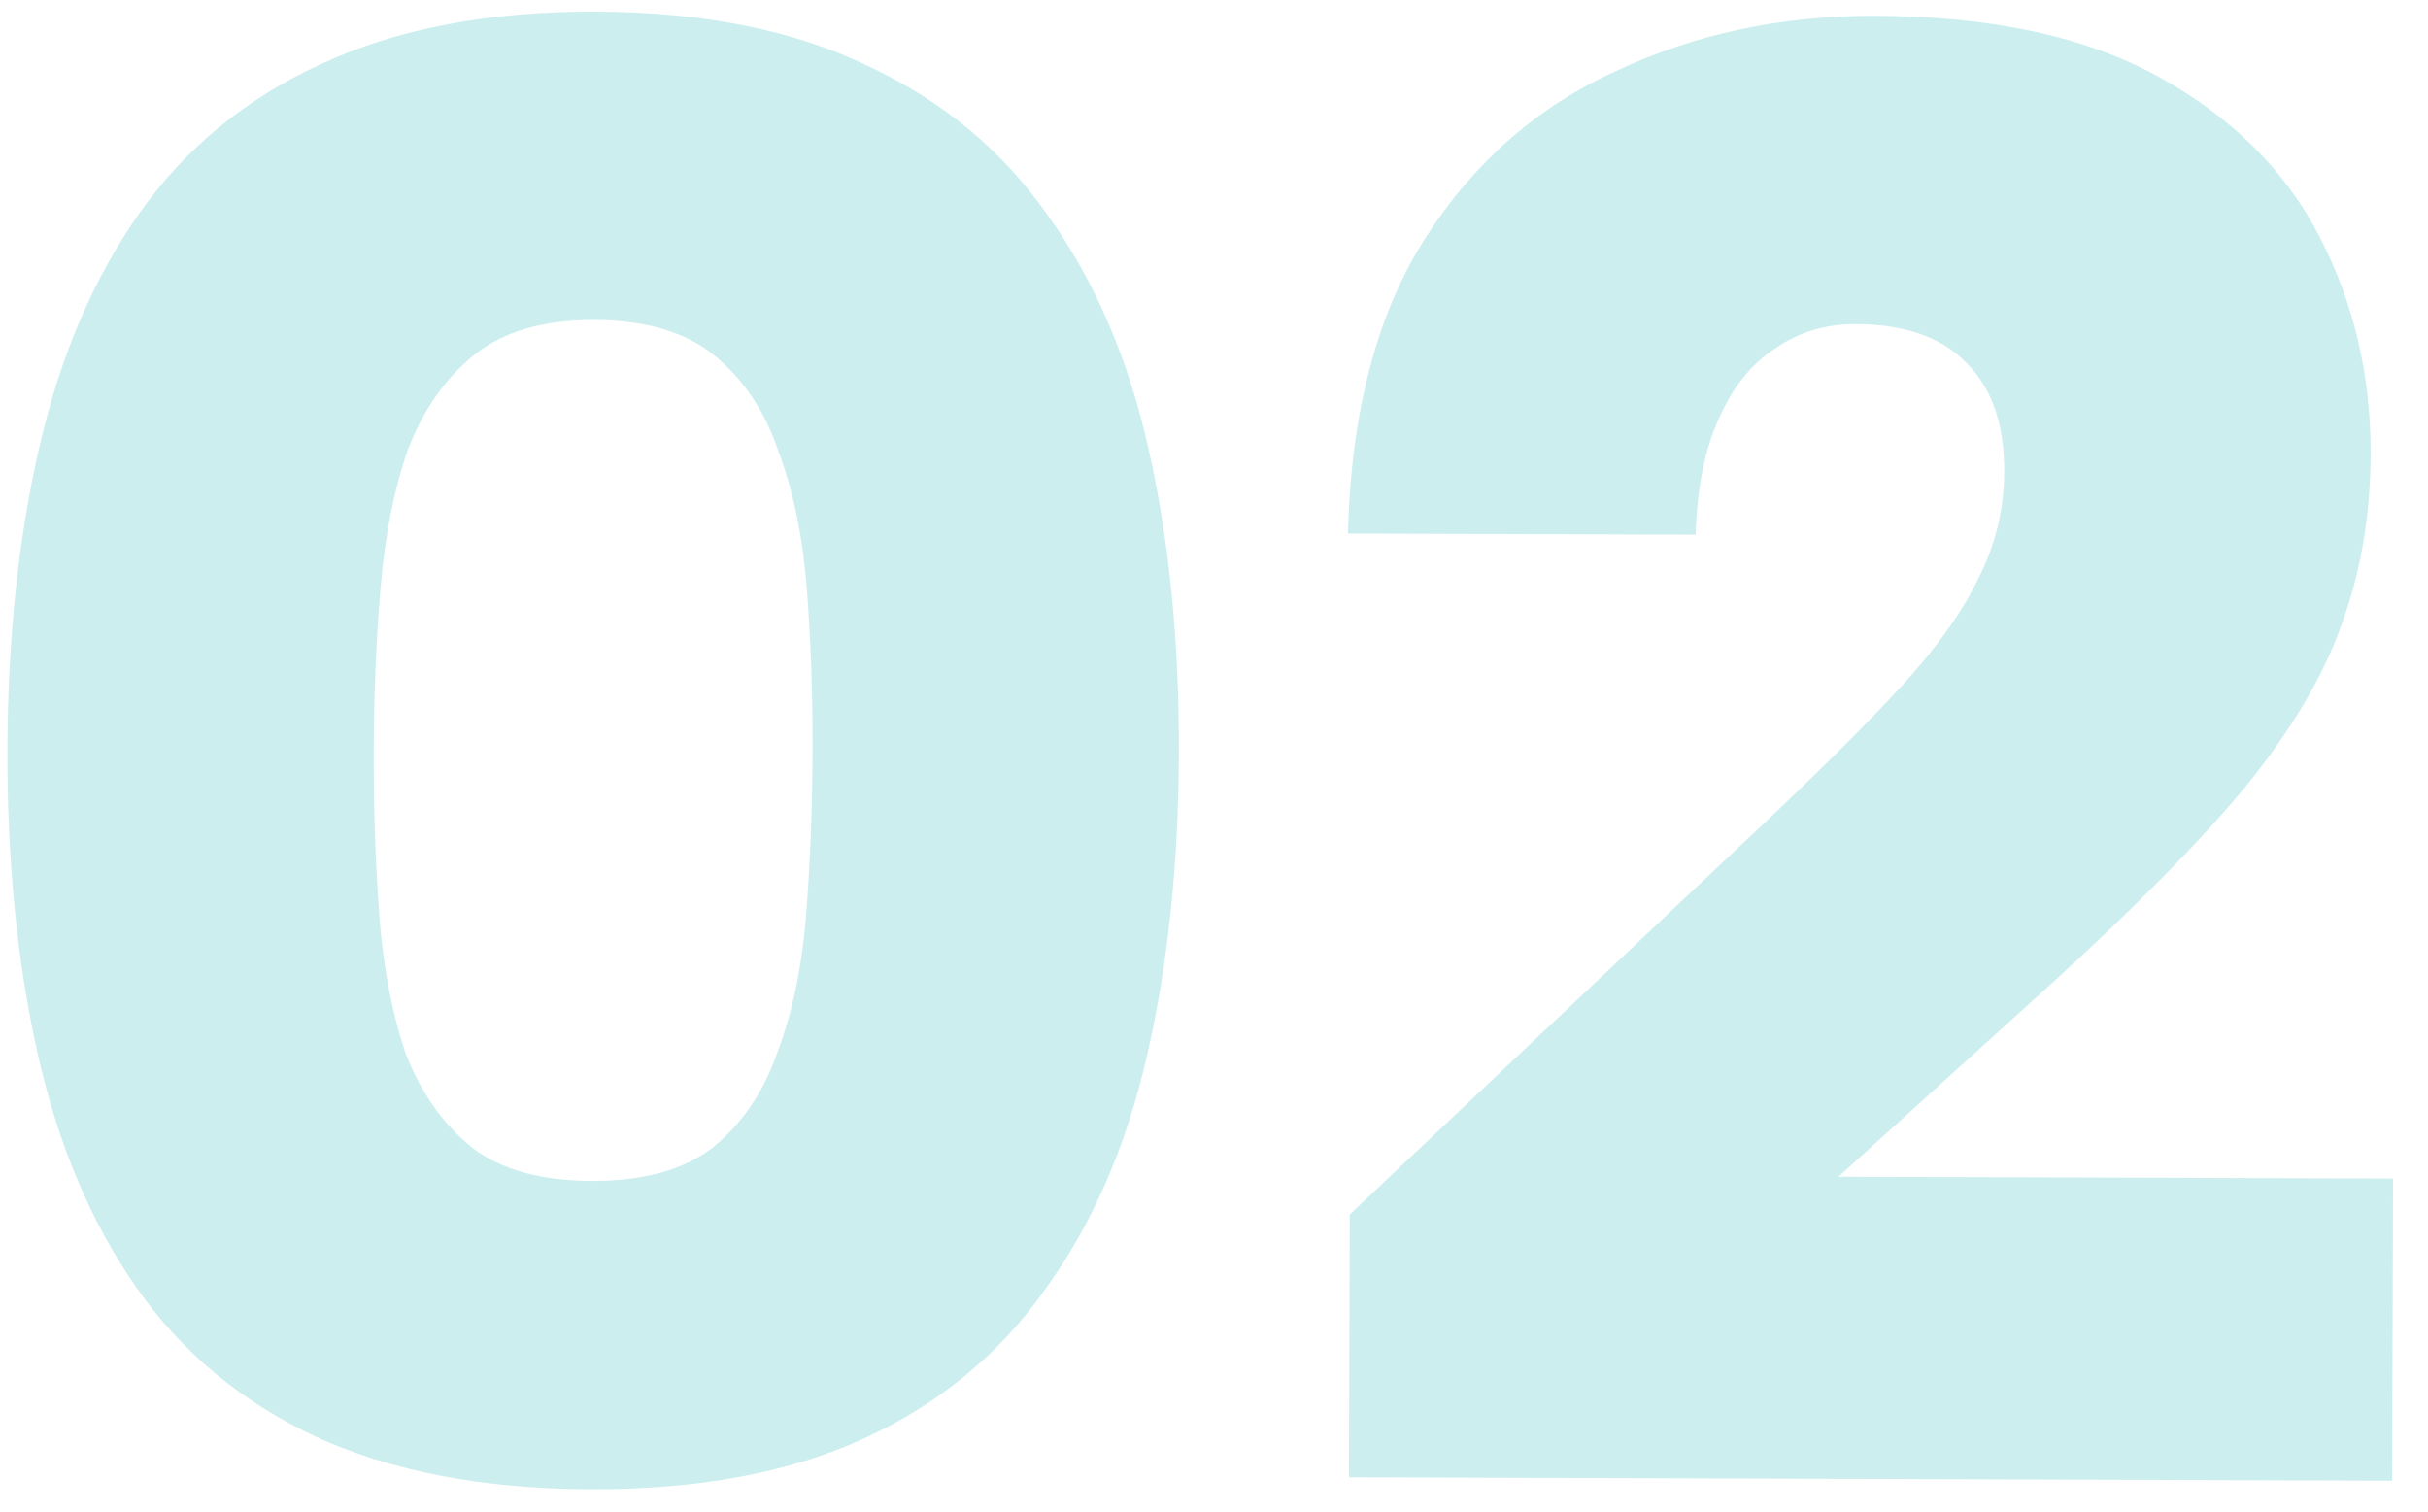 <svg width="61" height="38" viewBox="0 0 61 38" fill="none" xmlns="http://www.w3.org/2000/svg">
<path d="M33.911 30.514L43.457 21.498C45.196 19.874 46.552 18.544 47.526 17.507C48.535 16.436 49.249 15.467 49.668 14.602C50.121 13.737 50.35 12.819 50.353 11.848C50.357 10.67 50.048 9.767 49.426 9.141C48.804 8.481 47.869 8.148 46.621 8.144C45.858 8.142 45.182 8.347 44.591 8.761C44.001 9.141 43.531 9.729 43.181 10.525C42.832 11.286 42.638 12.256 42.6 13.435L33.864 13.406C33.943 10.356 34.593 7.879 35.812 5.977C37.032 4.074 38.631 2.675 40.61 1.78C42.589 0.851 44.757 0.39 47.115 0.398C50.027 0.407 52.4 0.918 54.234 1.929C56.068 2.941 57.415 4.28 58.276 5.947C59.138 7.613 59.565 9.435 59.559 11.411C59.553 12.971 59.306 14.409 58.816 15.724C58.361 17.006 57.56 18.355 56.411 19.772C55.262 21.155 53.645 22.797 51.559 24.697L46.187 29.567L60.123 29.613L60.098 37.205L33.89 37.118L33.911 30.514Z" fill="#48C2C5" fill-opacity="0.27"/>
<path d="M0.186 18.807C0.196 16.034 0.464 13.504 0.991 11.218C1.519 8.932 2.357 6.976 3.507 5.35C4.656 3.725 6.168 2.482 8.043 1.621C9.953 0.726 12.259 0.283 14.963 0.292C17.668 0.301 19.954 0.759 21.823 1.666C23.692 2.539 25.196 3.792 26.335 5.425C27.508 7.059 28.351 9.02 28.863 11.31C29.376 13.599 29.627 16.131 29.618 18.904C29.609 21.712 29.341 24.259 28.813 26.546C28.286 28.832 27.43 30.788 26.246 32.413C25.096 34.039 23.584 35.282 21.709 36.142C19.835 37.003 17.545 37.429 14.841 37.42C12.137 37.411 9.833 36.97 7.93 36.097C6.06 35.224 4.557 33.971 3.418 32.338C2.279 30.705 1.454 28.744 0.941 26.454C0.429 24.164 0.177 21.615 0.186 18.807ZM20.414 18.874C20.419 17.453 20.372 16.1 20.272 14.817C20.172 13.5 19.933 12.338 19.555 11.331C19.212 10.325 18.677 9.525 17.951 8.934C17.225 8.342 16.221 8.044 14.938 8.04C13.655 8.036 12.649 8.327 11.919 8.914C11.189 9.501 10.632 10.296 10.247 11.3C9.897 12.305 9.668 13.465 9.56 14.782C9.452 16.064 9.395 17.416 9.39 18.838C9.385 20.328 9.433 21.732 9.533 23.05C9.632 24.333 9.854 25.478 10.197 26.484C10.575 27.456 11.127 28.238 11.854 28.83C12.58 29.387 13.584 29.668 14.867 29.672C16.149 29.676 17.156 29.402 17.886 28.85C18.615 28.263 19.155 27.485 19.505 26.515C19.89 25.511 20.136 24.368 20.244 23.085C20.353 21.768 20.409 20.365 20.414 18.874Z" fill="#48C2C5" fill-opacity="0.27"/>
</svg>
